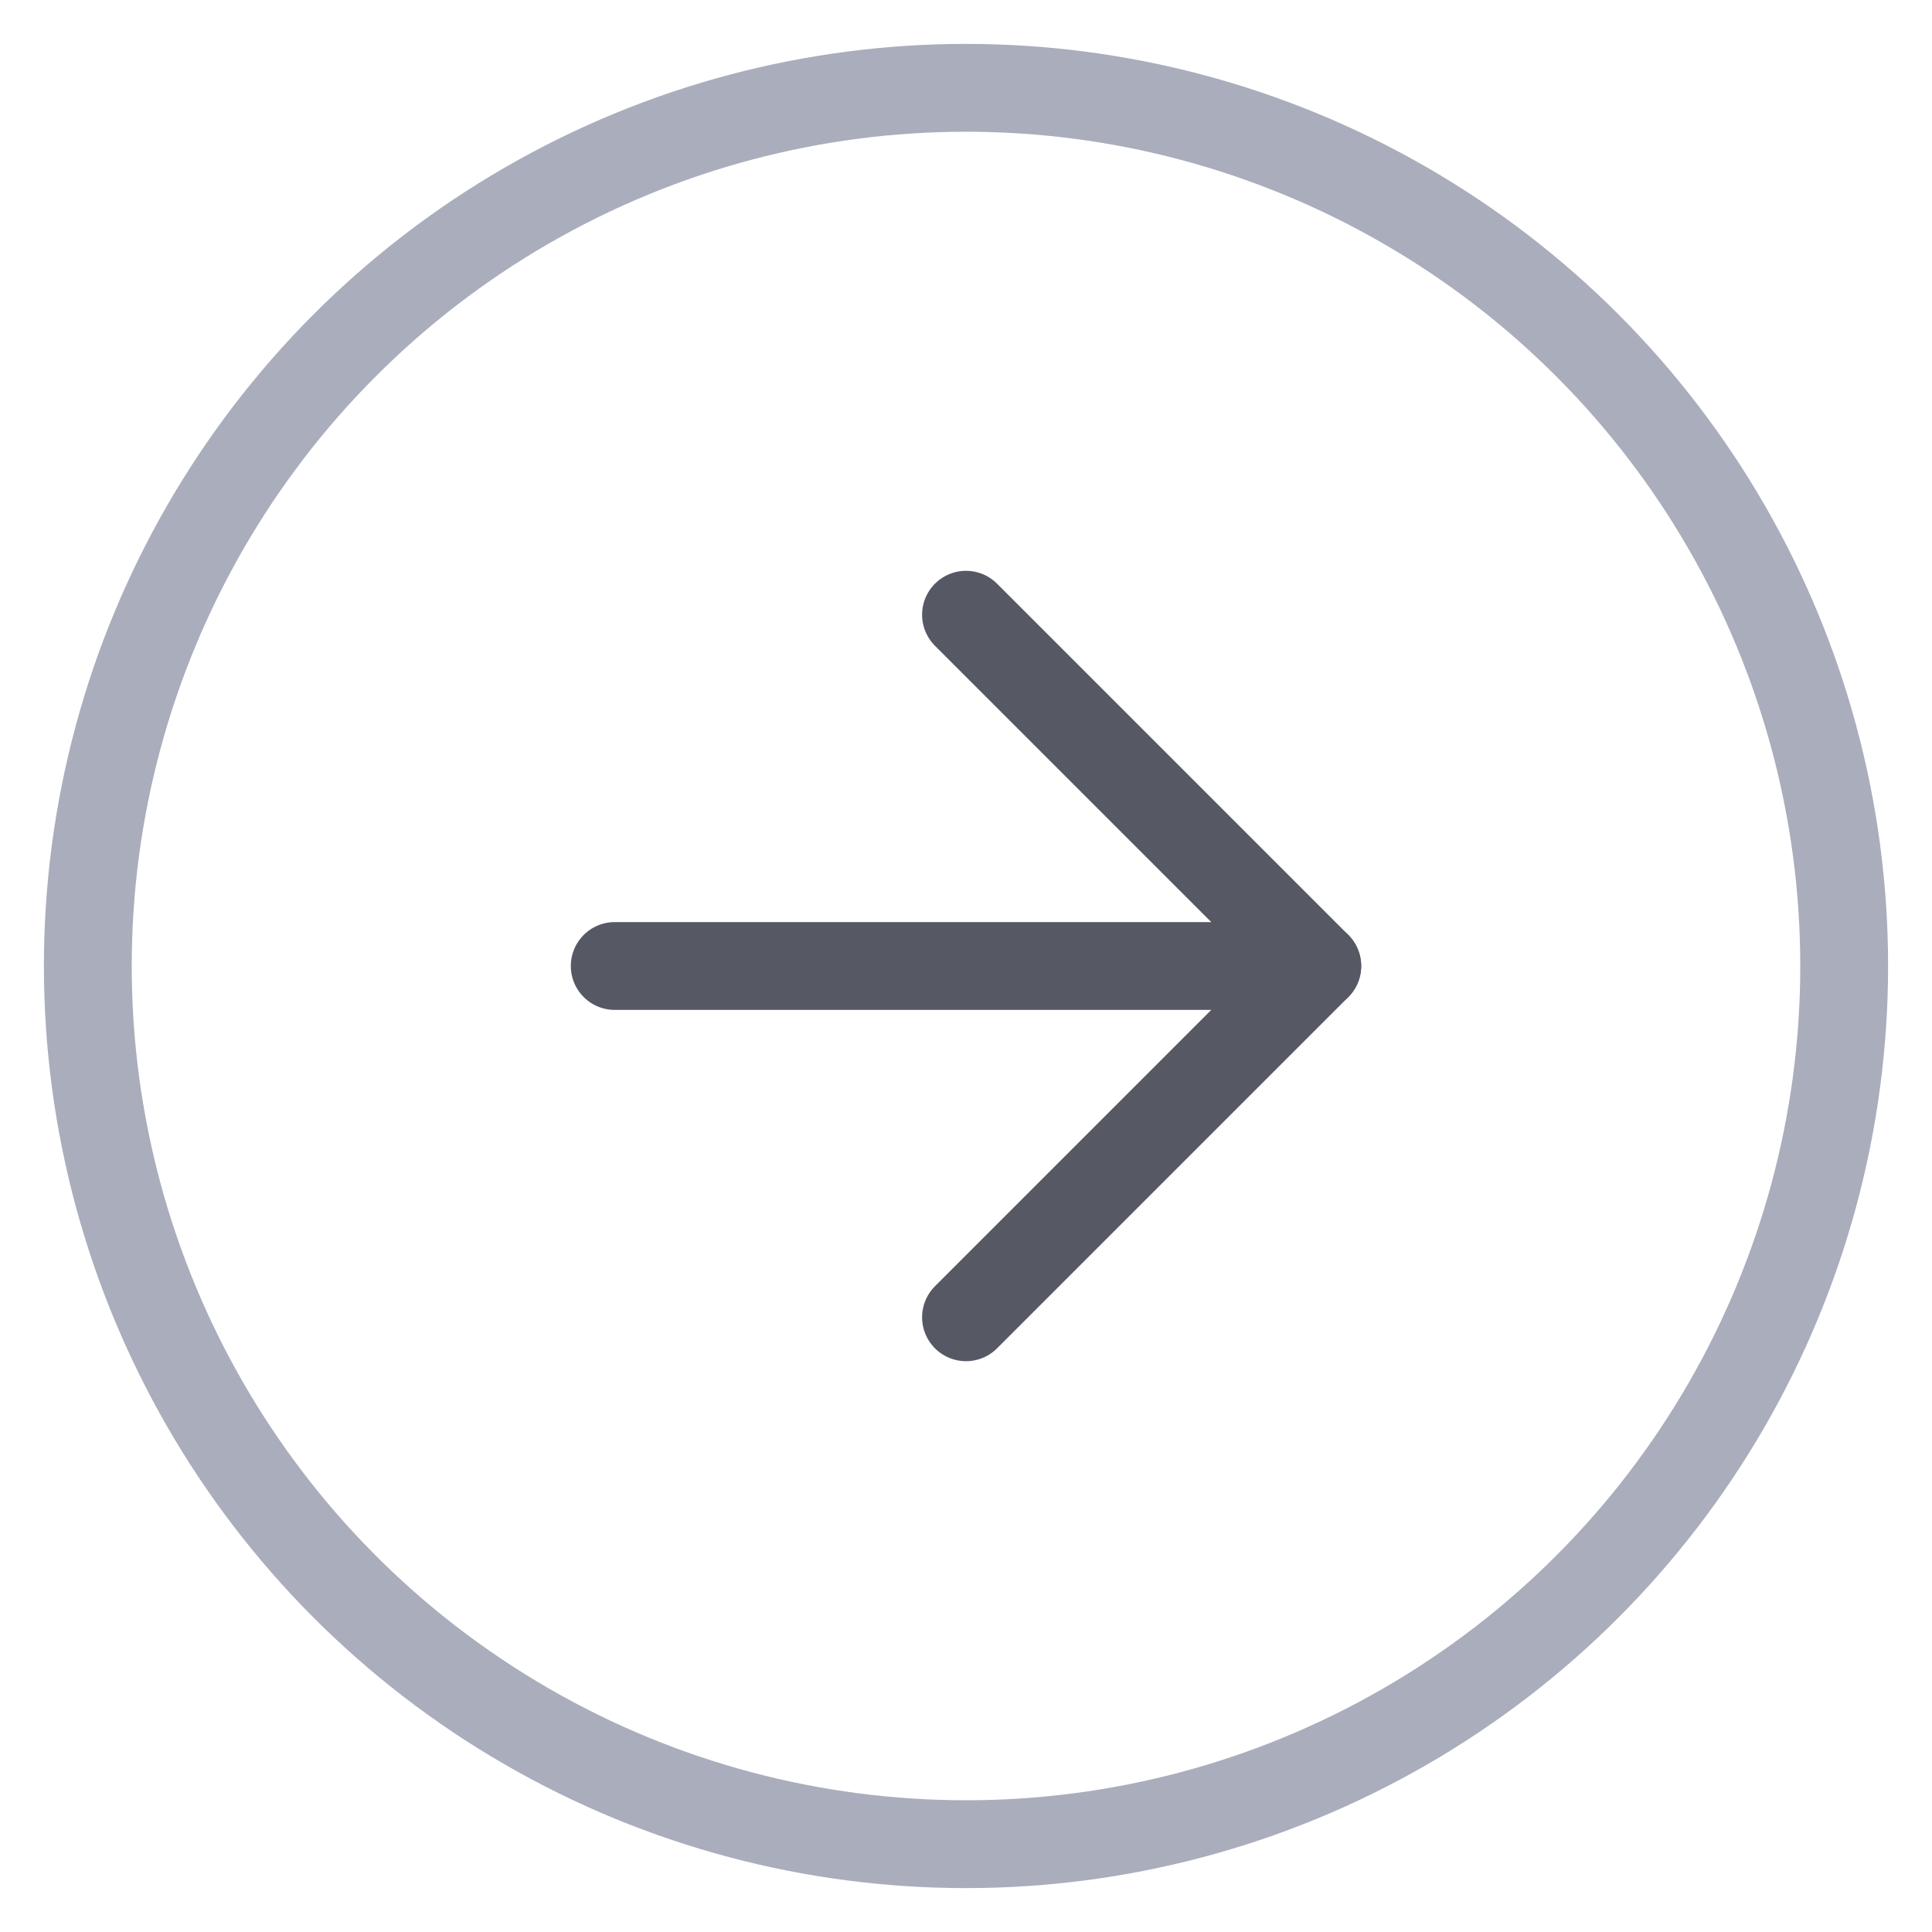<?xml version="1.0" encoding="UTF-8"?>
<svg width="22px" height="22px" viewBox="0 0 22 22" version="1.1" xmlns="http://www.w3.org/2000/svg" xmlns:xlink="http://www.w3.org/1999/xlink">
    <!-- Generator: Sketch 52.2 (67145) - http://www.bohemiancoding.com/sketch -->
    <title>arrow-left-circle</title>
    <desc>Created with Sketch.</desc>
    <g id="Page-1" stroke="none" stroke-width="1" fill="none" fill-rule="evenodd" stroke-linecap="round" stroke-linejoin="round">
        <g id="Desktop-HD-Copy" transform="translate(-968, -953)">
            <g id="Group-9" transform="translate(408, 510)">
                <g id="Group-8">
                    <g id="Group-11-Copy" transform="translate(289, 431)">
                        <g id="arrow-left-circle" transform="translate(272, 13)">
                            <g id="Group-10">
                                <circle id="Oval" stroke="#A9ADBC" cx="10" cy="10" r="10"></circle>
                                <g id="Group-12" transform="translate(10, 10) scale(-1, 1) translate(-10, -10) translate(6, 6)" stroke="#565964">
                                    <polyline id="Path" points="4 0 0 4 4 8"></polyline>
                                    <path d="M8,4 L0,4" id="Path"></path>
                                </g>
                            </g>
                        </g>
                    </g>
                </g>
            </g>
        </g>
    </g>
</svg>